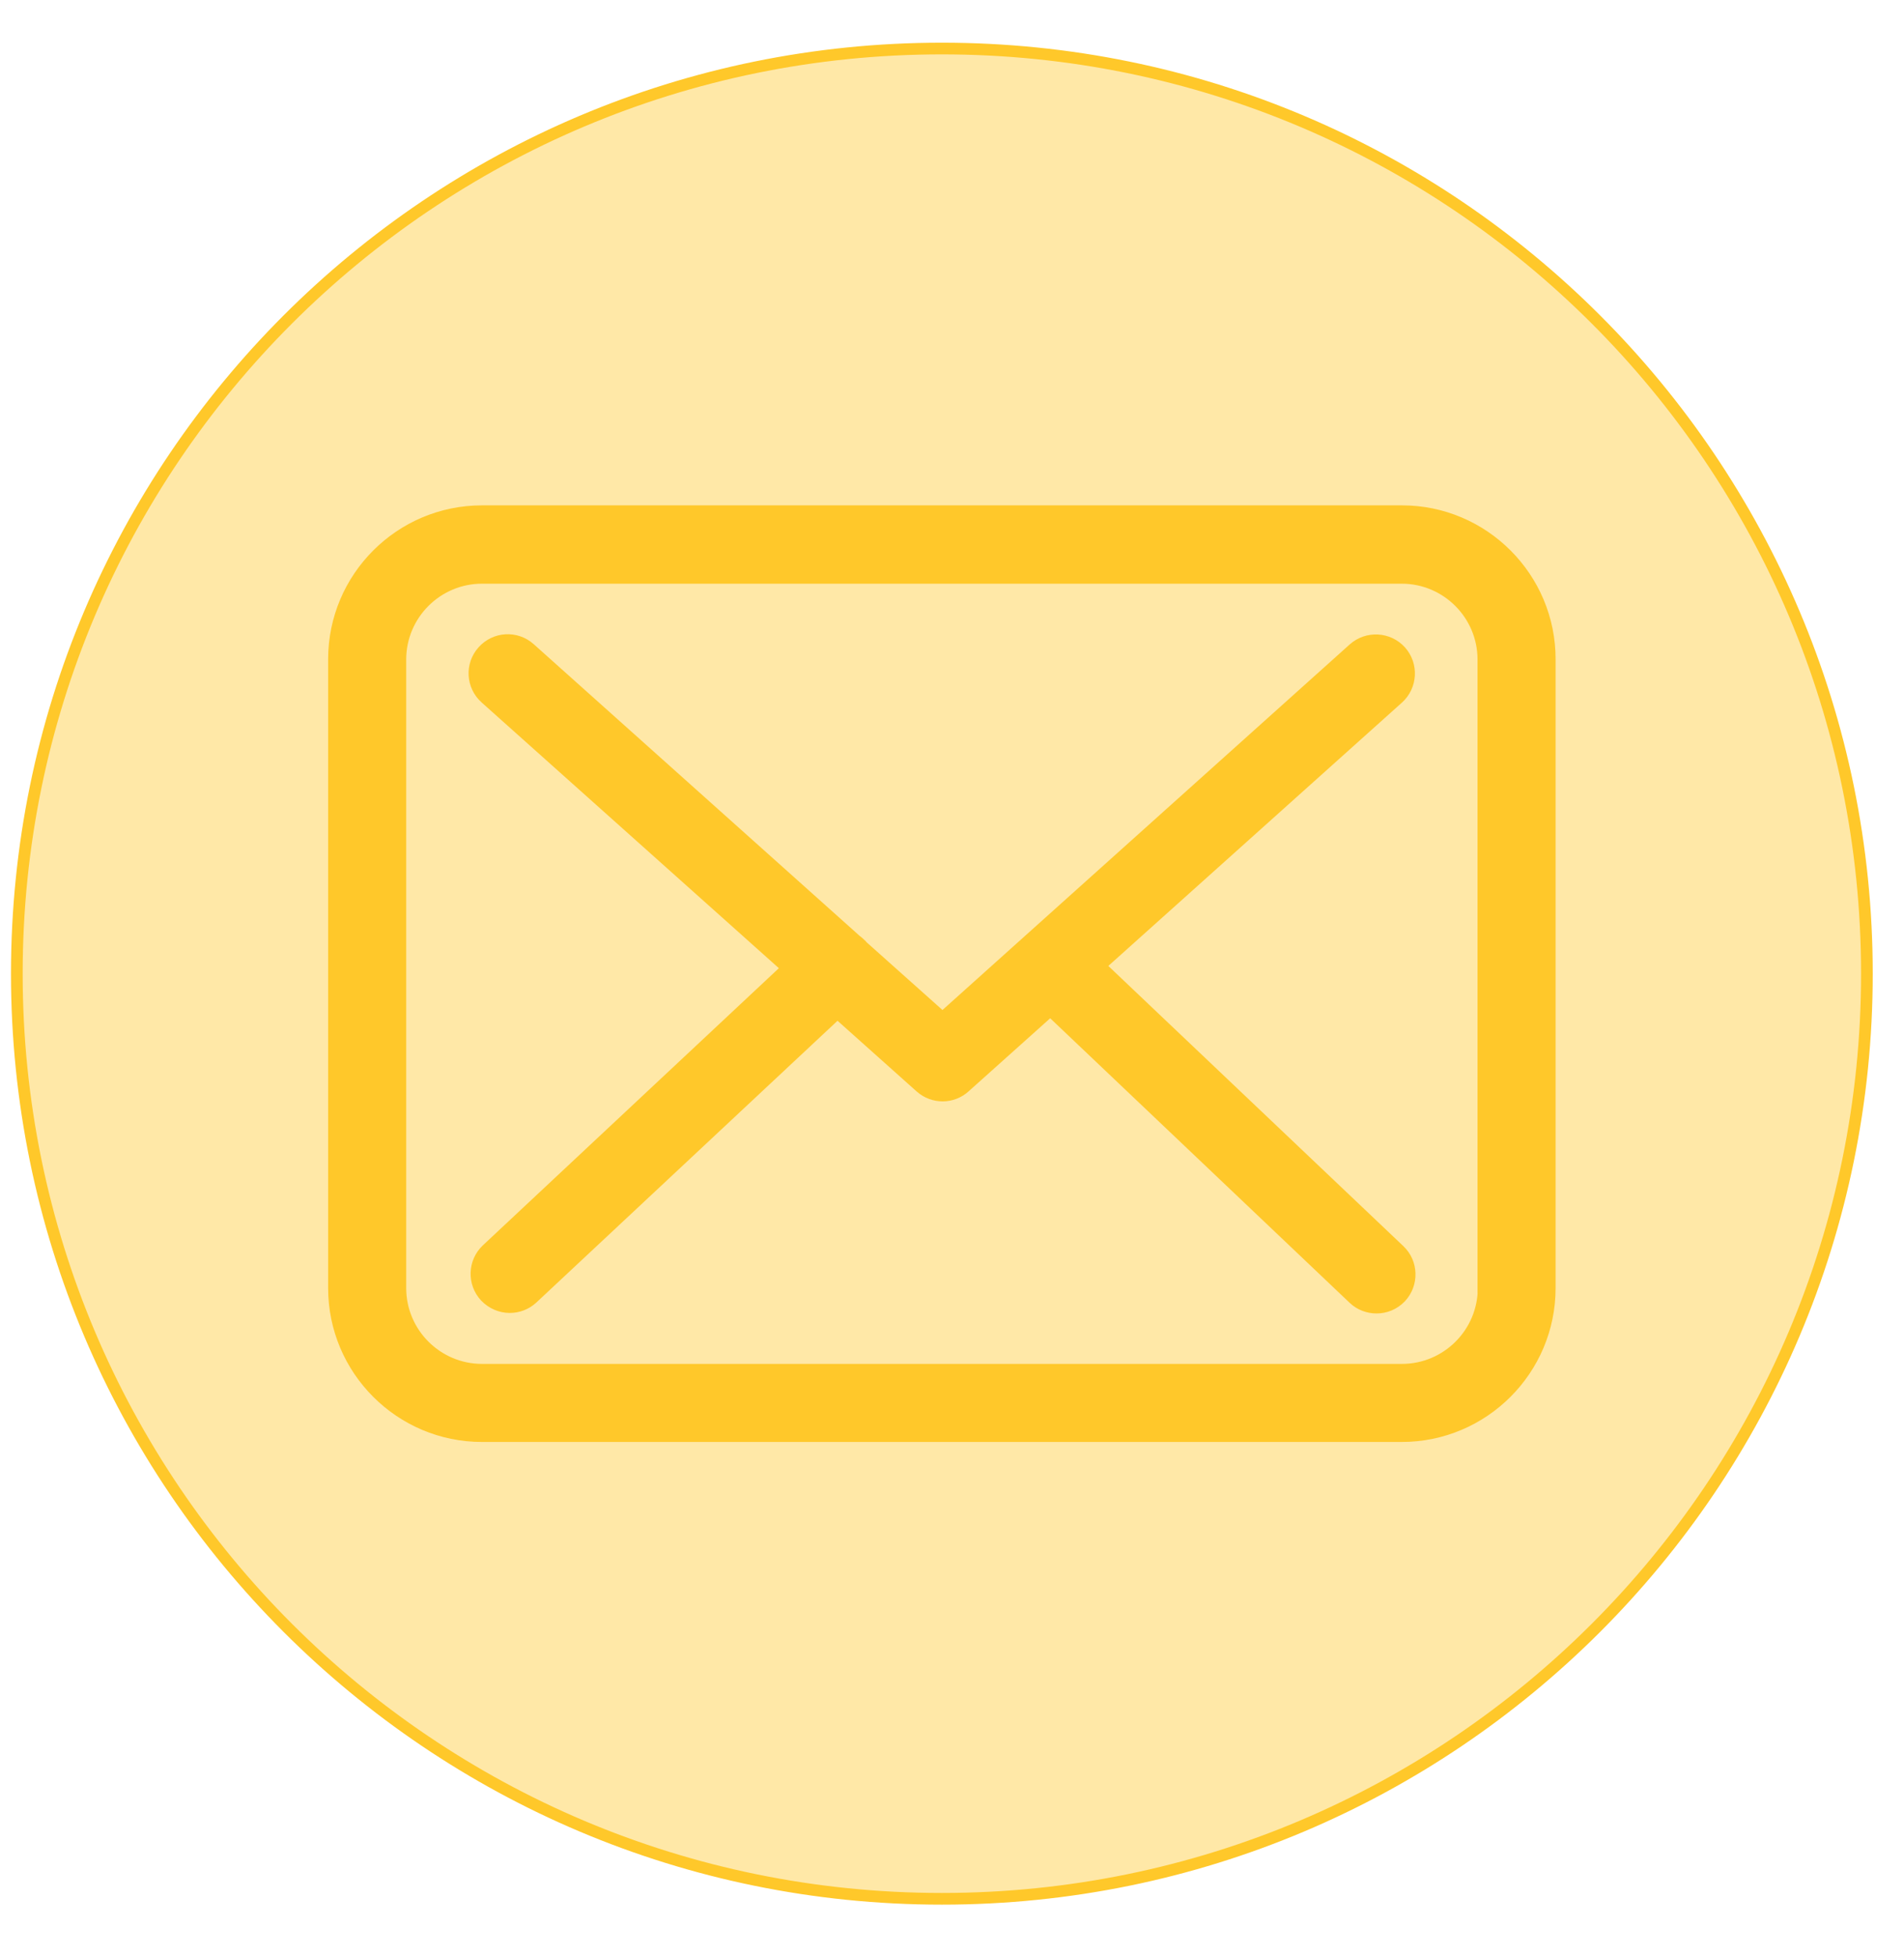 <?xml version="1.0" encoding="UTF-8"?>
<svg width="37px" height="38px" viewBox="0 0 37 38" version="1.1" xmlns="http://www.w3.org/2000/svg" xmlns:xlink="http://www.w3.org/1999/xlink">
    <!-- Generator: Sketch 57.1 (83088) - https://sketch.com -->
    <title>icono-sup-correo</title>
    <desc>Created with Sketch.</desc>
    <g id="Web" stroke="none" stroke-width="1" fill="none" fill-rule="evenodd">
        <g id="Vista-Teaser-Producto" transform="translate(-54, -11)">
            <g id="toolbar" transform="translate(0, 1)">
                <g id="botones" transform="translate(14.829, 10.829)">
                    <g id="icono-sup-correo" transform="translate(39.498, 0.114)">
                        <path d="M35.952,17.976 C35.952,27.904 27.904,35.952 17.976,35.952 C8.048,35.952 1.13686838e-13,27.904 1.13686838e-13,17.976 C1.13686838e-13,8.048 8.048,-3.41060513e-13 17.976,-3.41060513e-13 C27.904,-3.41060513e-13 35.952,8.048 35.952,17.976" id="Fill-25" fill="#ffe8a7"></path>
                        <path d="M28.488,24.085 C28.488,24.951 27.783,25.656 26.917,25.656 L9.04,25.656 C8.174,25.656 7.469,24.951 7.469,24.085 L7.469,11.872 C7.469,11.006 8.174,10.301 9.04,10.301 L26.912,10.301 C27.778,10.301 28.483,11.006 28.483,11.872 L28.483,24.085 L28.488,24.085 Z M26.917,8.974 L9.04,8.974 C7.444,8.974 6.147,10.271 6.147,11.867 L6.147,24.085 C6.147,25.681 7.444,26.978 9.04,26.978 L26.912,26.978 C28.508,26.978 29.805,25.681 29.805,24.085 L29.805,11.872 C29.81,10.276 28.512,8.974 26.917,8.974 Z" id="Stroke-31" stroke="#ffc82a" stroke-width="0.195"></path>
                        <path d="M21.067,17.824 L26.853,12.635 C27.122,12.391 27.147,11.974 26.902,11.7 C26.657,11.431 26.241,11.407 25.967,11.651 L17.988,18.813 L16.431,17.423 C16.427,17.418 16.422,17.413 16.422,17.408 C16.387,17.374 16.353,17.344 16.314,17.315 L9.98,11.647 C9.706,11.402 9.29,11.426 9.045,11.7 C8.8,11.974 8.825,12.391 9.099,12.635 L14.953,17.868 L9.123,23.326 C8.859,23.576 8.844,23.992 9.094,24.261 C9.226,24.398 9.402,24.471 9.578,24.471 C9.74,24.471 9.902,24.413 10.029,24.295 L15.947,18.759 L17.552,20.193 C17.68,20.306 17.836,20.36 17.993,20.36 C18.15,20.36 18.311,20.301 18.433,20.188 L20.083,18.71 L25.967,24.3 C26.094,24.422 26.261,24.481 26.422,24.481 C26.598,24.481 26.77,24.413 26.902,24.276 C27.151,24.011 27.142,23.59 26.877,23.341 L21.067,17.824 Z" id="Stroke-35" stroke="#ffc82a" stroke-width="0.195"></path>
                        <path d="M28.488,24.085 C28.488,24.951 27.783,25.656 26.917,25.656 L9.04,25.656 C8.174,25.656 7.469,24.951 7.469,24.085 L7.469,11.872 C7.469,11.006 8.174,10.301 9.04,10.301 L26.912,10.301 C27.778,10.301 28.483,11.006 28.483,11.872 L28.483,24.085 L28.488,24.085 Z M26.917,8.974 L9.04,8.974 C7.444,8.974 6.147,10.271 6.147,11.867 L6.147,24.085 C6.147,25.681 7.444,26.978 9.04,26.978 L26.912,26.978 C28.508,26.978 29.805,25.681 29.805,24.085 L29.805,11.872 C29.81,10.276 28.512,8.974 26.917,8.974 L26.917,8.974 Z" id="Fill-29" fill="#ffc82a"></path>
                        <path d="M21.067,17.824 L26.853,12.635 C27.122,12.391 27.147,11.974 26.902,11.7 C26.657,11.431 26.241,11.407 25.967,11.651 L17.988,18.813 L16.431,17.423 C16.427,17.418 16.422,17.413 16.422,17.408 C16.387,17.374 16.353,17.344 16.314,17.315 L9.98,11.647 C9.706,11.402 9.29,11.426 9.045,11.7 C8.8,11.974 8.825,12.391 9.099,12.635 L14.953,17.868 L9.123,23.326 C8.859,23.576 8.844,23.992 9.094,24.261 C9.226,24.398 9.402,24.471 9.578,24.471 C9.74,24.471 9.902,24.413 10.029,24.295 L15.947,18.759 L17.552,20.193 C17.68,20.306 17.836,20.36 17.993,20.36 C18.15,20.36 18.311,20.301 18.433,20.188 L20.083,18.71 L25.967,24.3 C26.094,24.422 26.261,24.481 26.422,24.481 C26.598,24.481 26.77,24.413 26.902,24.276 C27.151,24.011 27.142,23.59 26.877,23.341 L21.067,17.824 Z" id="Fill-33" fill="#ffc82a"></path>
                        <path d="M35.952,17.976 C35.952,27.904 27.904,35.952 17.976,35.952 C8.048,35.952 1.13686838e-13,27.904 1.13686838e-13,17.976 C1.13686838e-13,8.048 8.048,-3.41060513e-13 17.976,-3.41060513e-13 C27.904,-3.41060513e-13 35.952,8.048 35.952,17.976 Z" id="Stroke-27" stroke="#ffc82a" stroke-width="0.227"></path>
                    </g>
                </g>
            </g>
        </g>
    </g>
</svg>